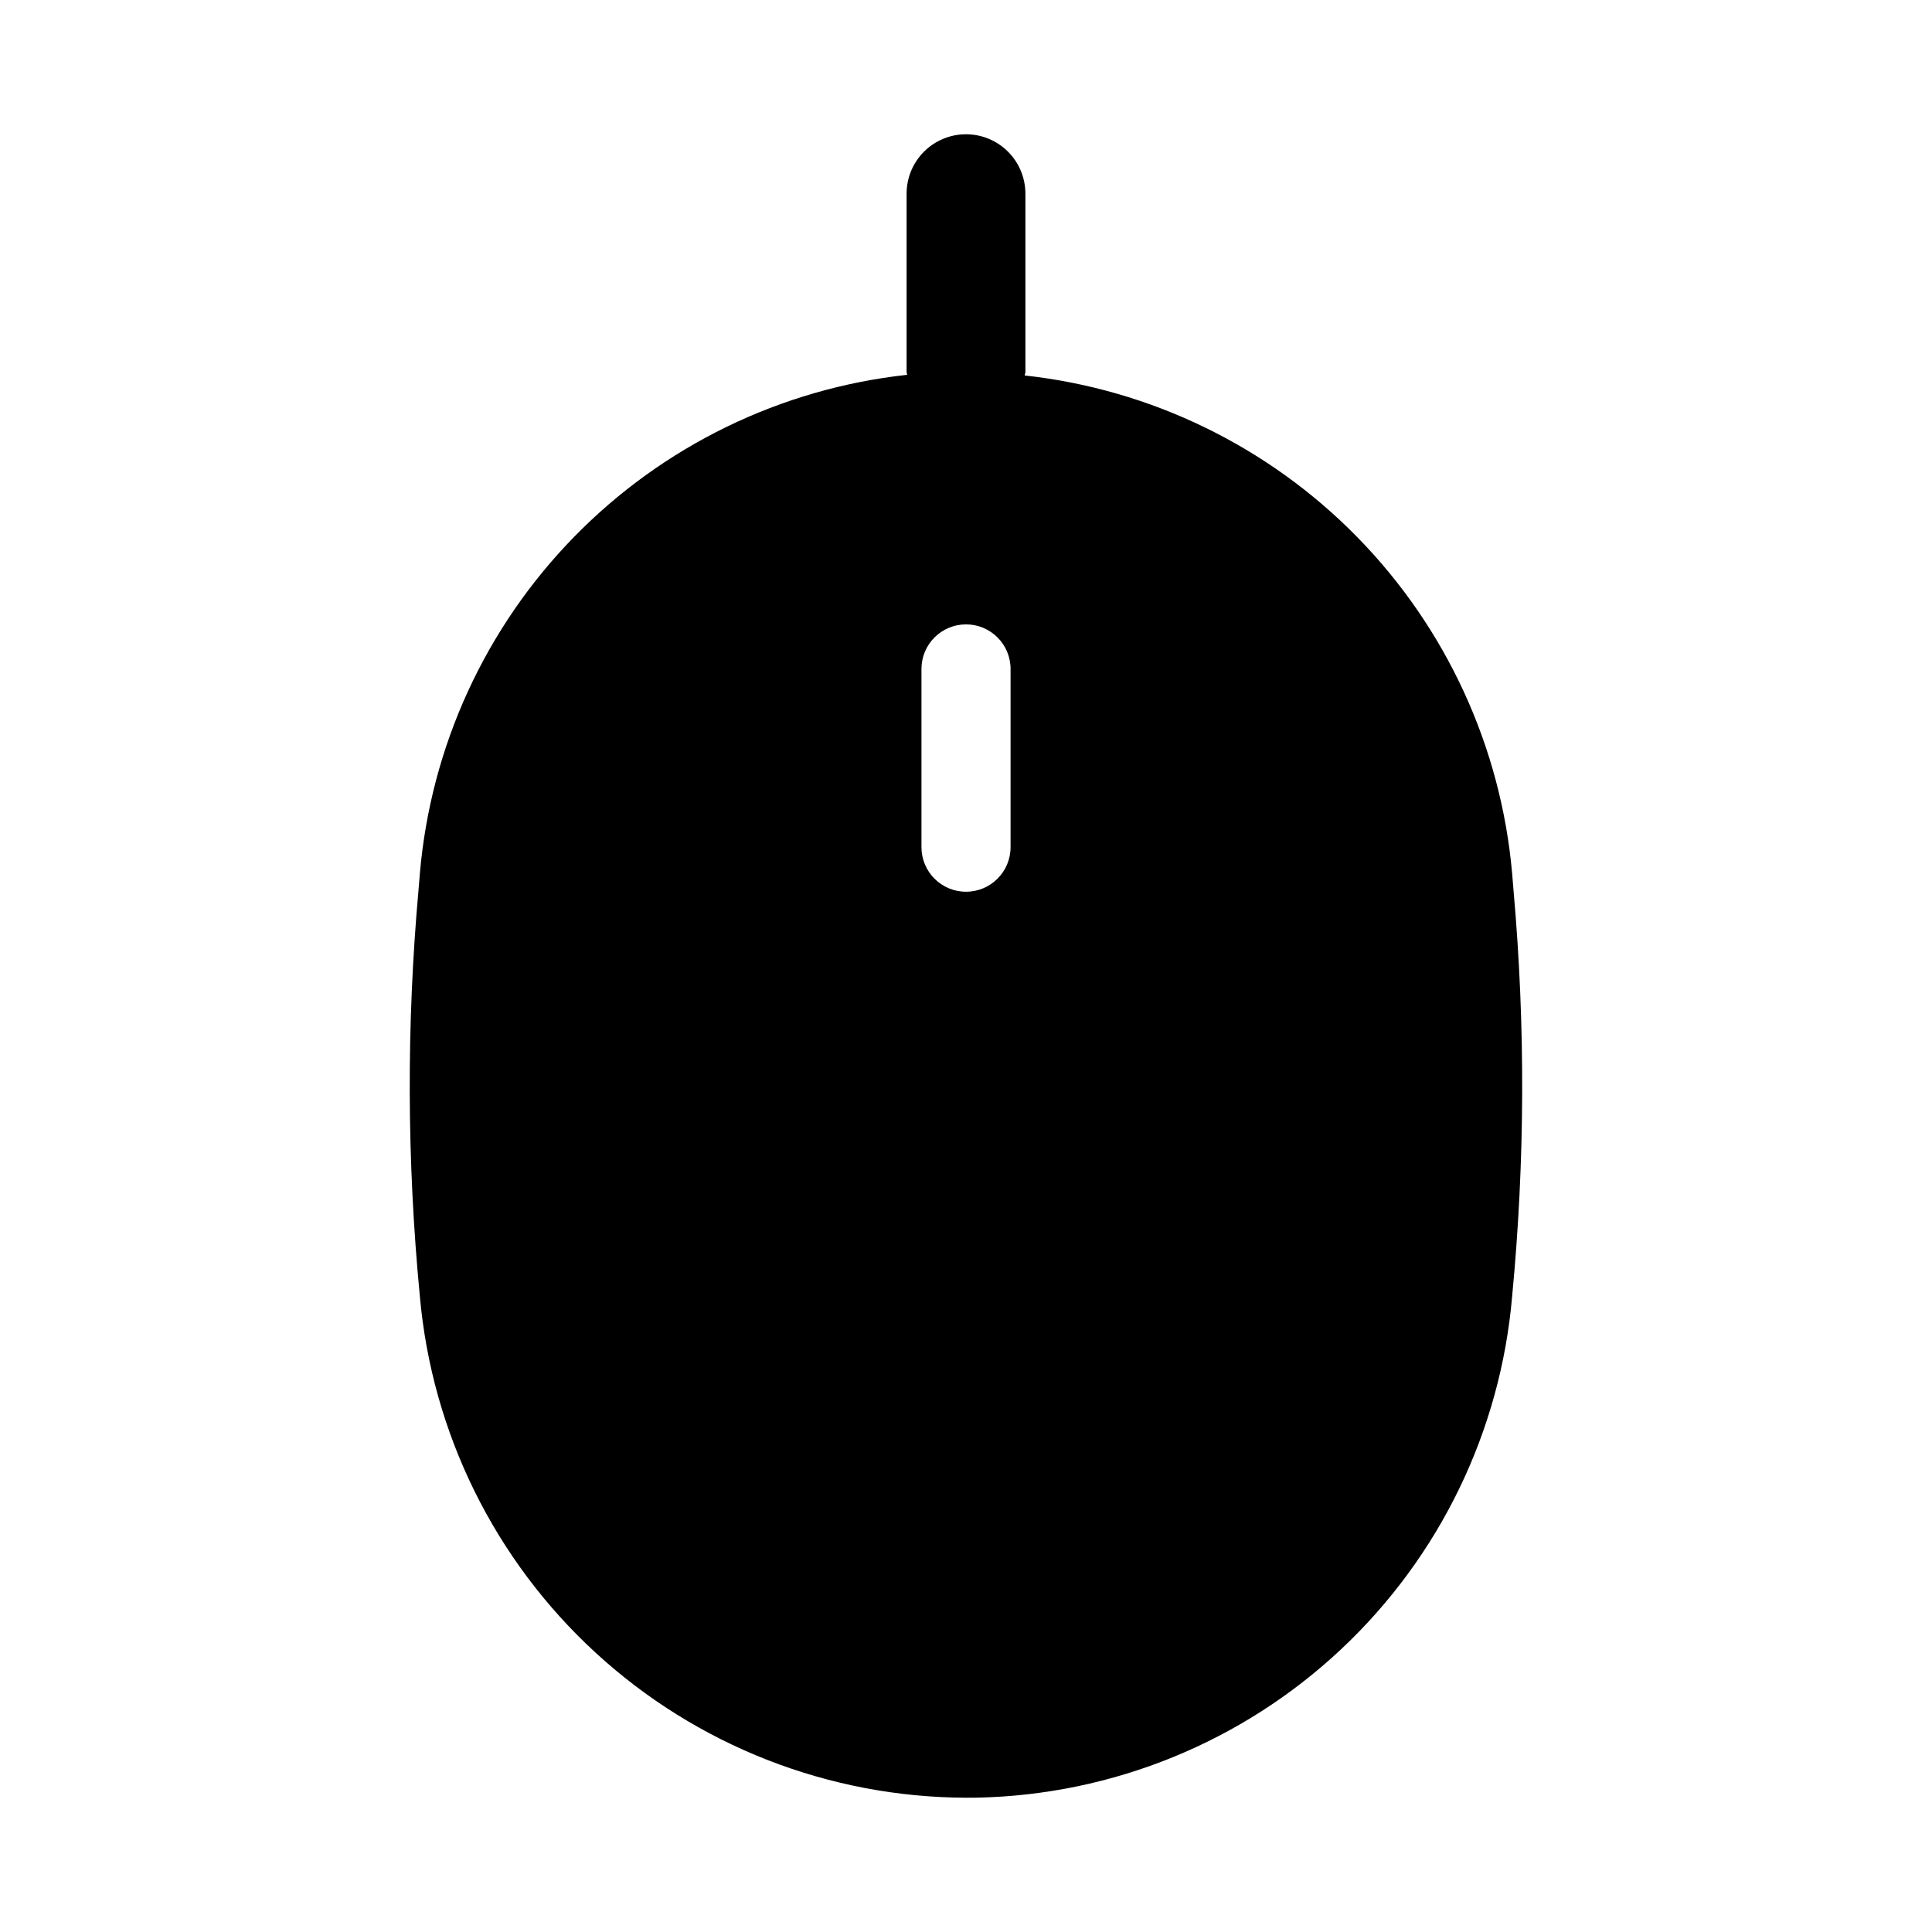 <?xml version="1.0" encoding="UTF-8"?>
<!-- Uploaded to: SVG Repo, www.svgrepo.com, Generator: SVG Repo Mixer Tools -->
<svg fill="#000000" width="800px" height="800px" version="1.1" viewBox="144 144 512 512" xmlns="http://www.w3.org/2000/svg">
 <path d="m545.11 380.1-0.383-4.723h-0.004c-2.977-33.52-17.473-64.977-41.02-89.02-23.551-24.039-54.695-39.184-88.148-42.855 0.02-0.336 0.188-0.613 0.188-0.945v-47.234c0-5.625-3-10.82-7.871-13.633s-10.875-2.812-15.746 0-7.871 8.008-7.871 13.633v47.234c0 0.277 0.141 0.504 0.156 0.773-33.492 3.648-64.68 18.816-88.234 42.91-23.551 24.09-38.008 55.613-40.902 89.18l-0.367 4.457v0.004c-3.207 35.793-3.09 71.809 0.352 107.58 3.195 36.223 19.812 69.941 46.594 94.539 26.777 24.602 61.785 38.301 98.148 38.414l2.969-0.016h-0.004c35.883-0.742 70.219-14.734 96.395-39.285s42.34-57.918 45.379-93.676c3.41-35.691 3.535-71.621 0.371-107.34zm-133.3-11.59c0 6.519-5.285 11.809-11.805 11.809-6.523 0-11.809-5.289-11.809-11.809v-47.234c0-6.519 5.285-11.809 11.809-11.809 6.519 0 11.805 5.289 11.805 11.809z"/>
</svg>